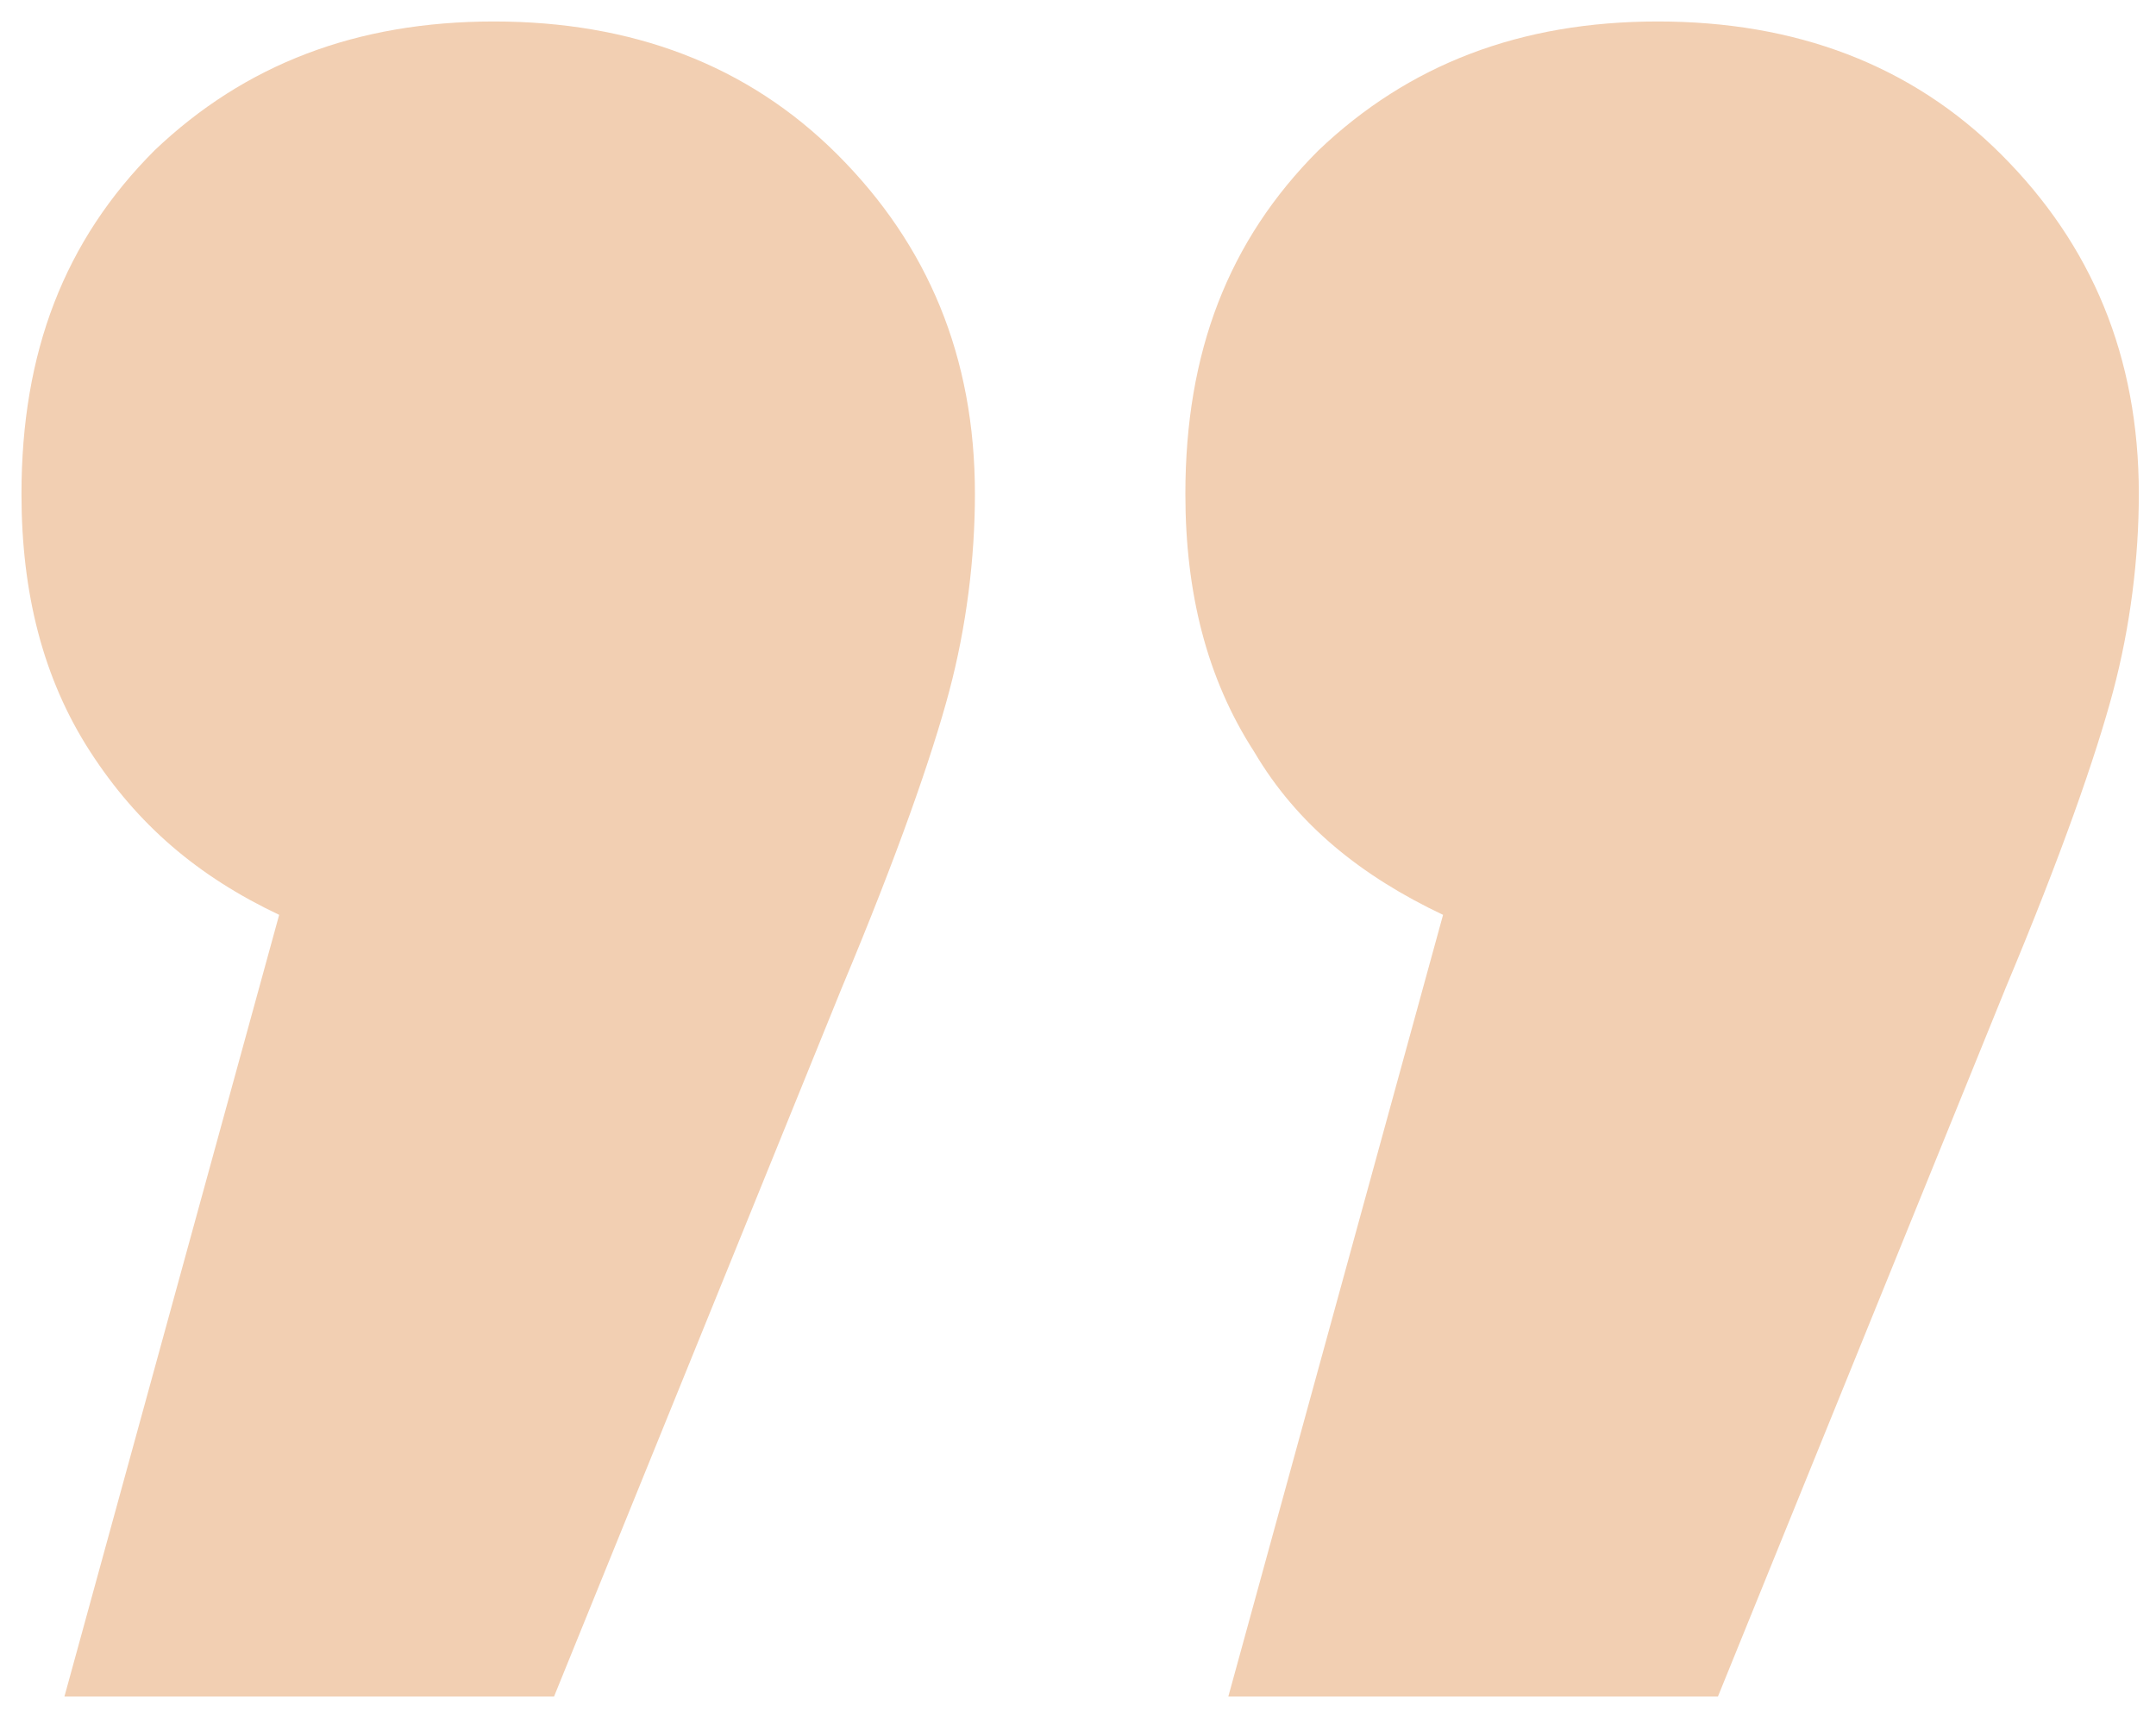 <svg xmlns="http://www.w3.org/2000/svg" xmlns:xlink="http://www.w3.org/1999/xlink" id="Camada_1" x="0px" y="0px" viewBox="0 0 50.2 40" style="enable-background:new 0 0 50.2 40;" xml:space="preserve"> <style type="text/css"> .st0{fill:#F2CFB2;} </style> <g> <path class="st0" d="M29.2,17.5c-1.1-1.7-1.6-3.7-1.6-6c0-3.3,1-5.9,3.1-8c2.1-2,4.7-3,7.9-3c3.2,0,5.9,1,8,3.1 c2.1,2.1,3.2,4.7,3.2,7.9c0,1.5-0.2,3.1-0.6,4.6c-0.4,1.5-1.2,3.8-2.5,6.9l-6.7,16.5H28.6l5-18.2C31.7,20.4,30.2,19.2,29.2,17.5z M2.1,17.5c-1.1-1.7-1.6-3.7-1.6-6c0-3.3,1-5.9,3.1-8c2.1-2,4.7-3,7.9-3s5.9,1,8,3.1c2.1,2.1,3.2,4.7,3.2,7.9 c0,1.5-0.2,3.1-0.6,4.6c-0.4,1.5-1.2,3.8-2.5,6.9l-6.7,16.5H1.5l5-18.2C4.6,20.4,3.2,19.2,2.1,17.5z"></path> </g> </svg>